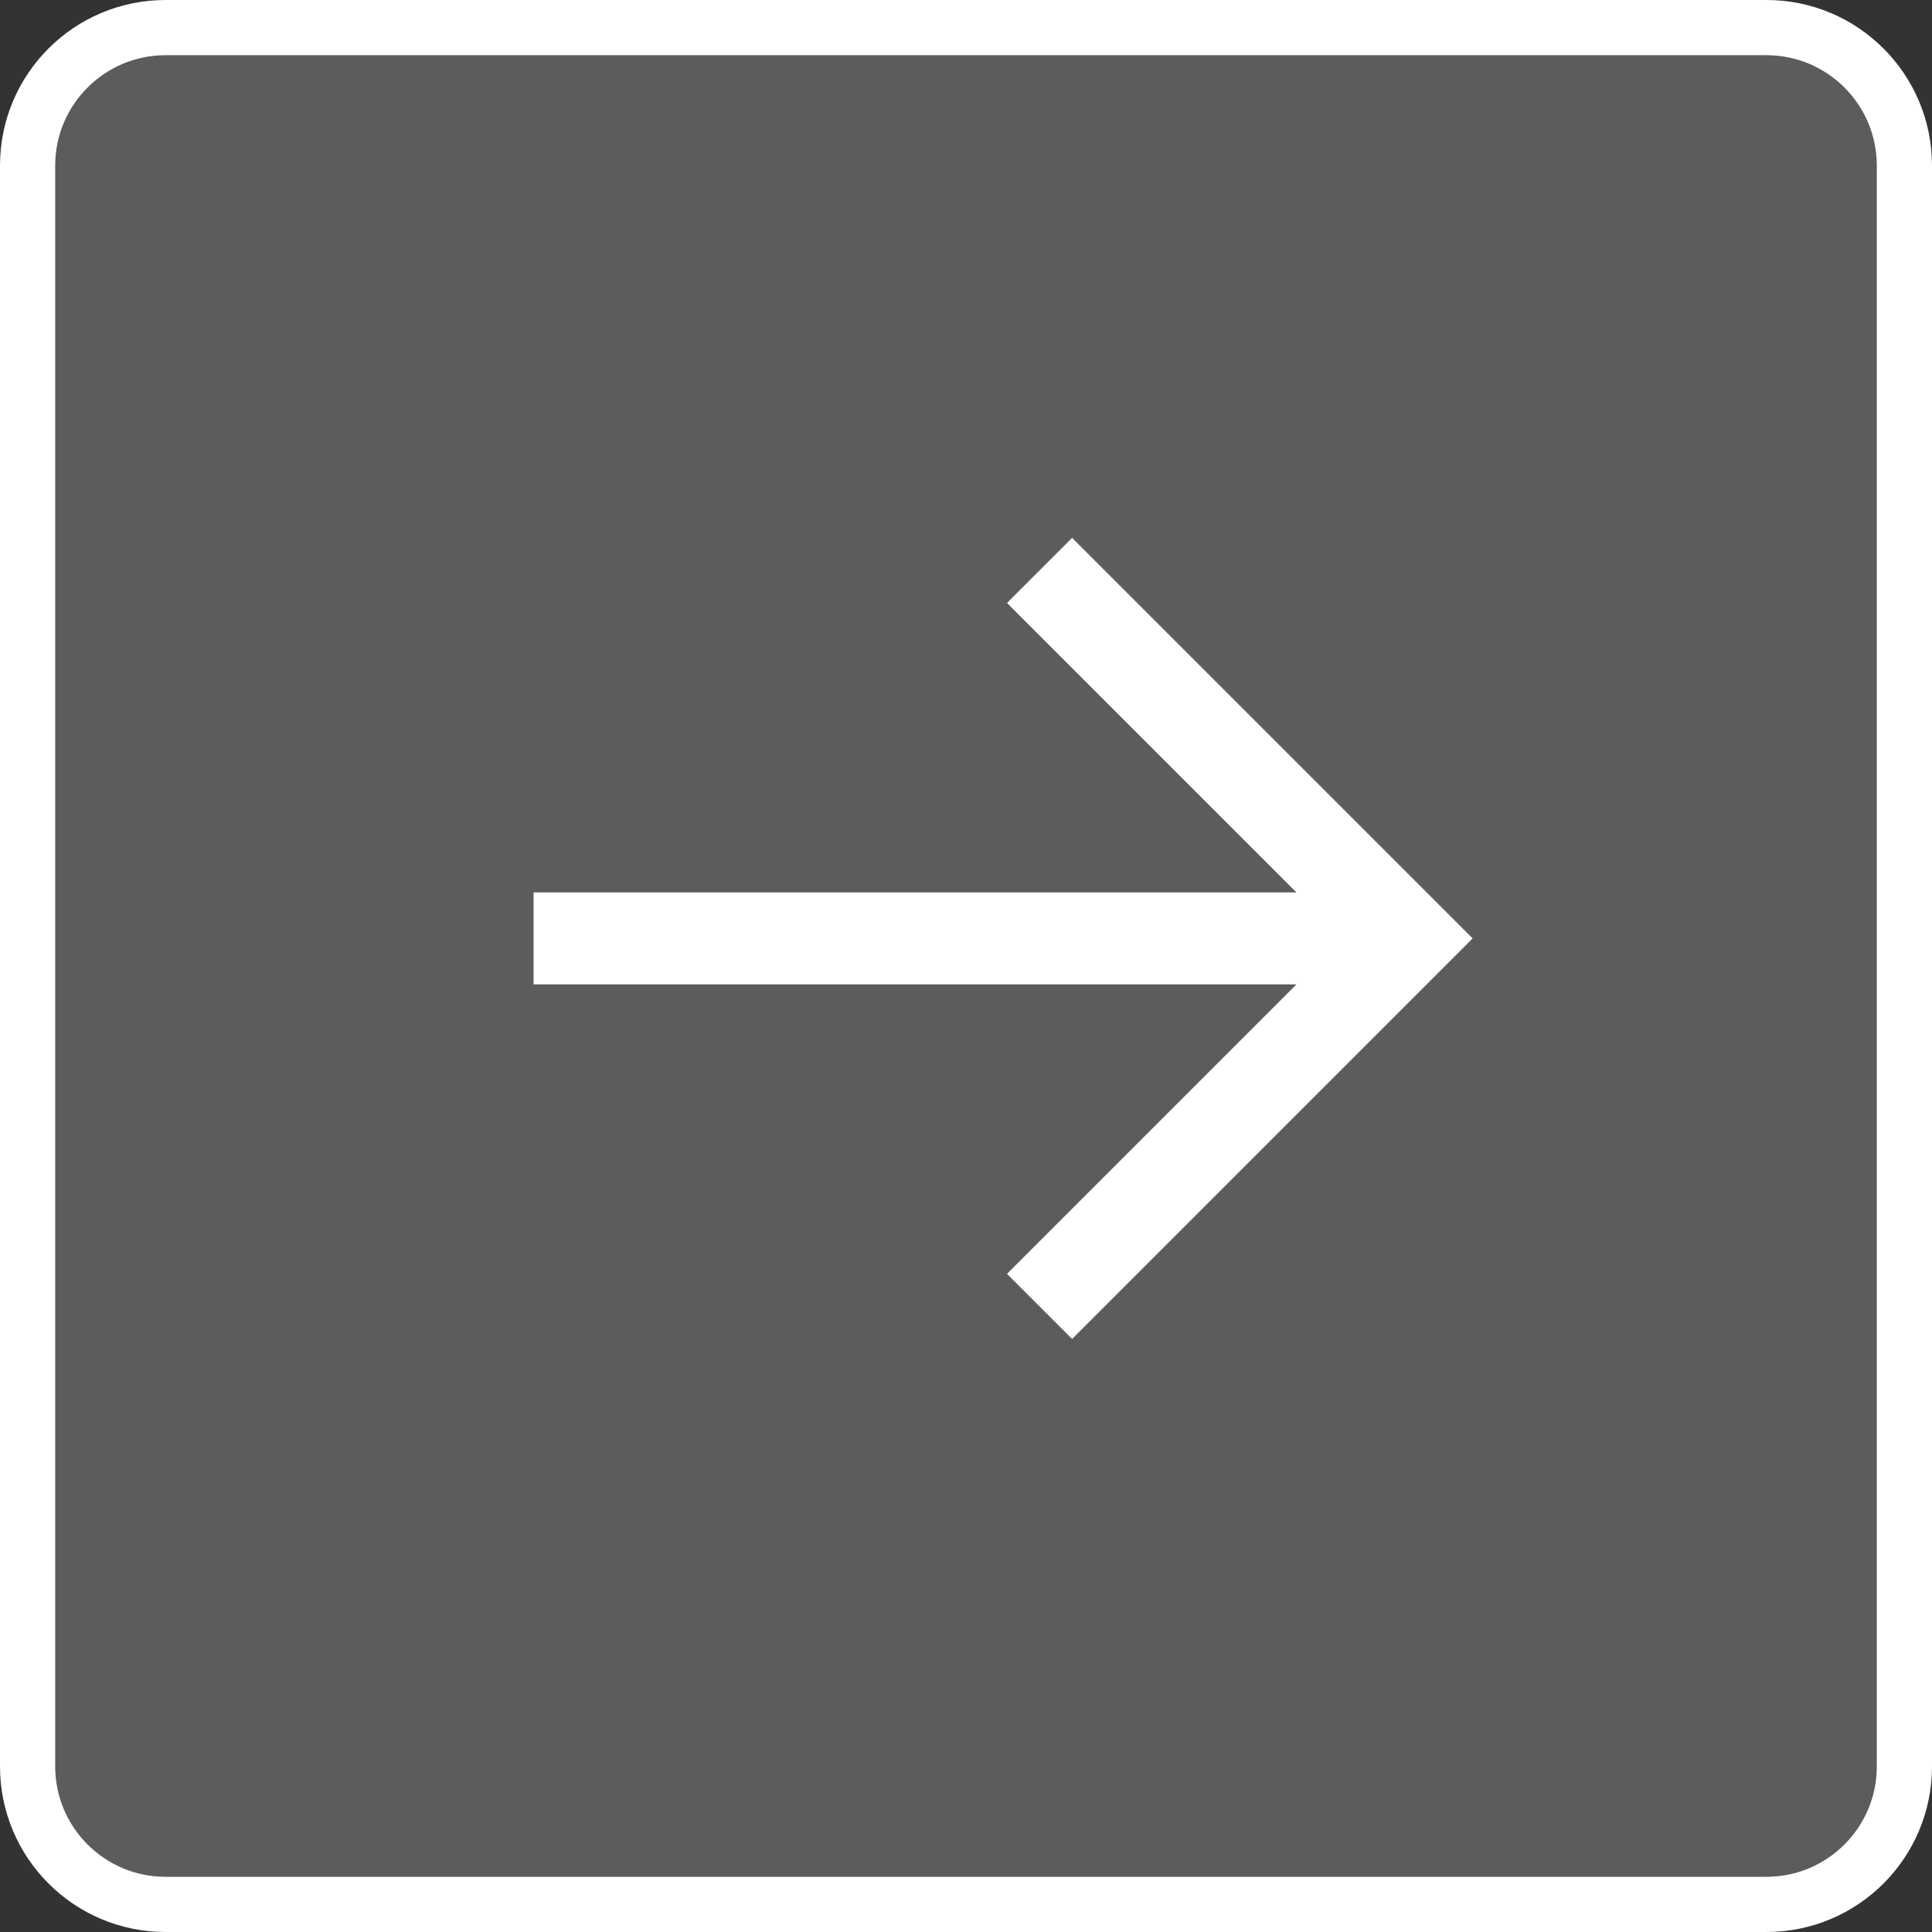 <?xml version="1.0" encoding="UTF-8"?> <svg xmlns="http://www.w3.org/2000/svg" width="35" height="35" viewBox="0 0 35 35" fill="none"><rect x="0" y="0" width="35" height="35" fill="#333333" stroke="none"/><path d="M26.678 17L19.422 9.744L18.243 10.923L23.487 16.167L9.666 16.167L9.666 17.833L23.487 17.833L18.243 23.077L19.422 24.256L26.678 17Z" fill="white"></path><path d="M0.5 3C0.5 1.619 1.619 0.5 3 0.5H32C33.381 0.5 34.5 1.619 34.5 3V32C34.5 33.381 33.381 34.5 32 34.5H3C1.619 34.5 0.5 33.381 0.5 32V3Z" fill="white" fill-opacity="0.2" stroke="white"></path></svg> 